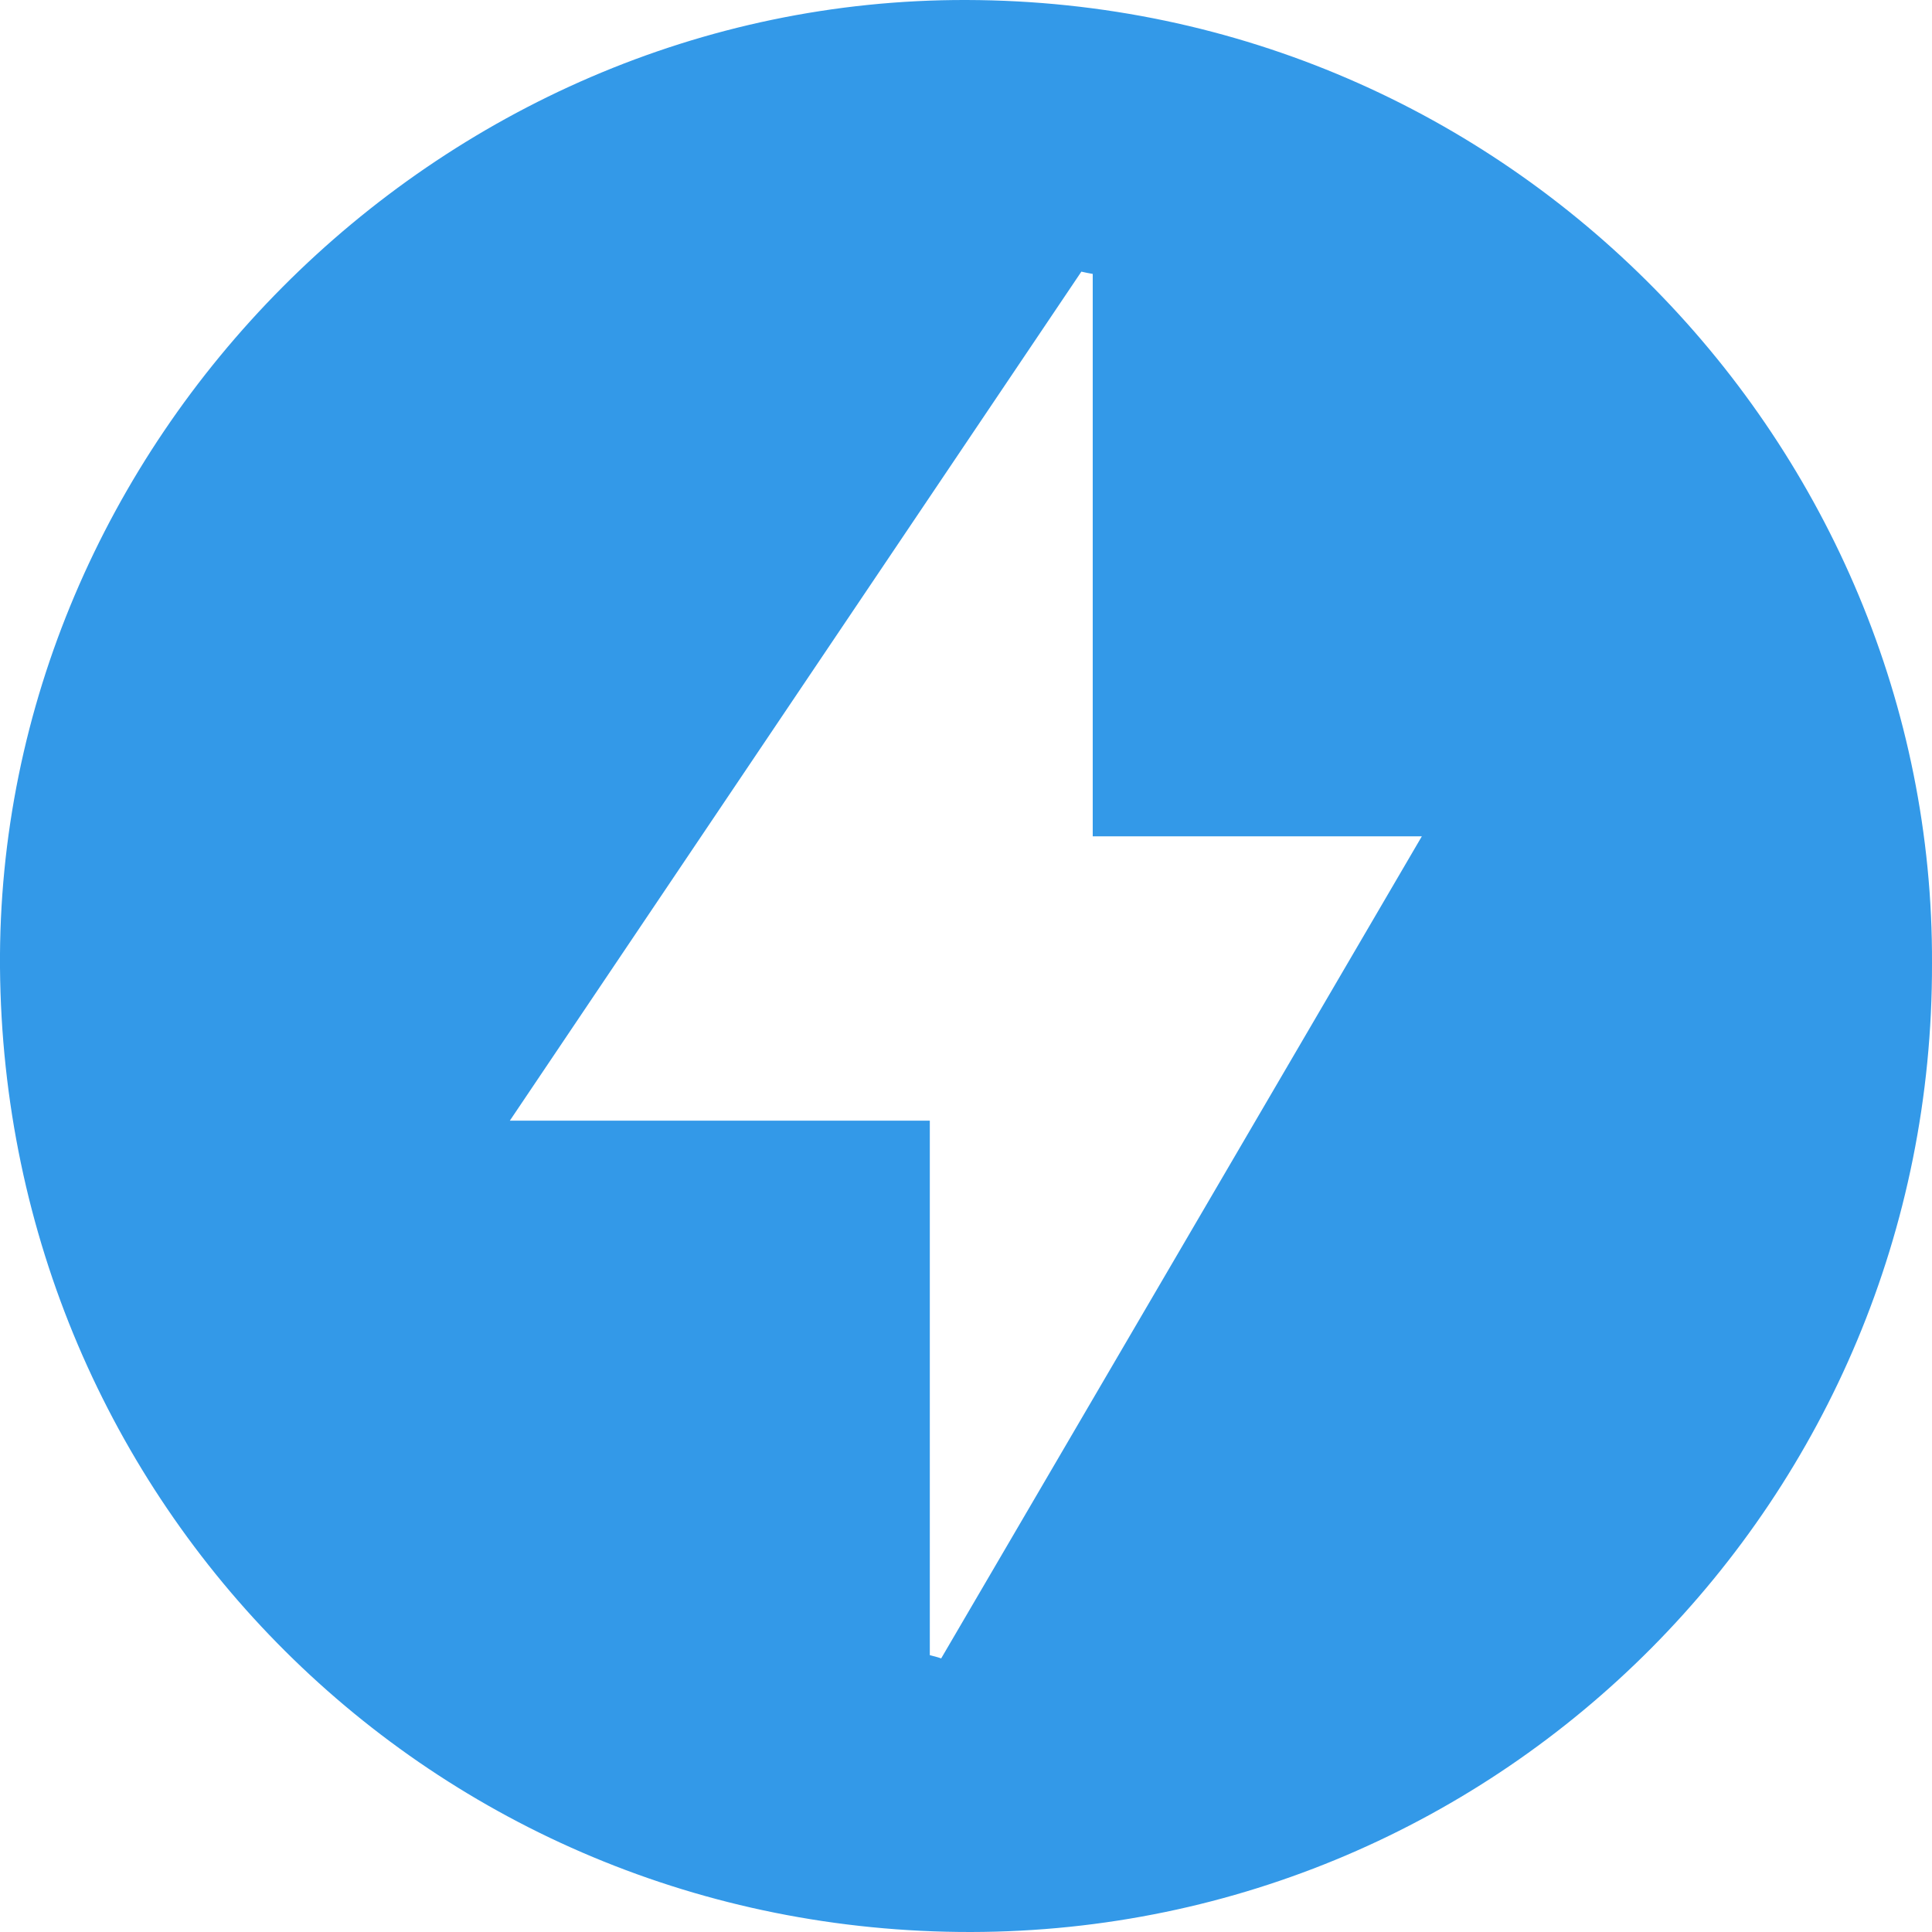 <?xml version="1.0" encoding="utf-8"?>
<!-- Generator: Adobe Illustrator 26.4.1, SVG Export Plug-In . SVG Version: 6.00 Build 0)  -->
<svg version="1.1" id="Layer_1" xmlns="http://www.w3.org/2000/svg" xmlns:xlink="http://www.w3.org/1999/xlink" x="0px" y="0px"
	 viewBox="0 0 595.3 595.3" style="enable-background:new 0 0 595.3 595.3;" xml:space="preserve">
<style type="text/css">
	.st0{fill:#3399E8;}
</style>
<path class="st0" d="M595.3,296.9c0.4,164.7-132.1,298.1-296.1,298.4C133.4,595.5,1.3,463.5,0,298.1C-1.2,136.8,134.2-0.4,297.8,0
	C466,0.4,596,138.1,595.3,296.9 M336.7,257.7V84.4c-1.1-0.2-2.3-0.4-3.5-0.7c-58,86.1-115.9,172.2-176.1,261.6h129.4V510
	c1.2,0.3,2.4,0.6,3.5,1c48.7-83.3,97.5-166.7,148.1-253.3L336.7,257.7L336.7,257.7z"/>
</svg>
